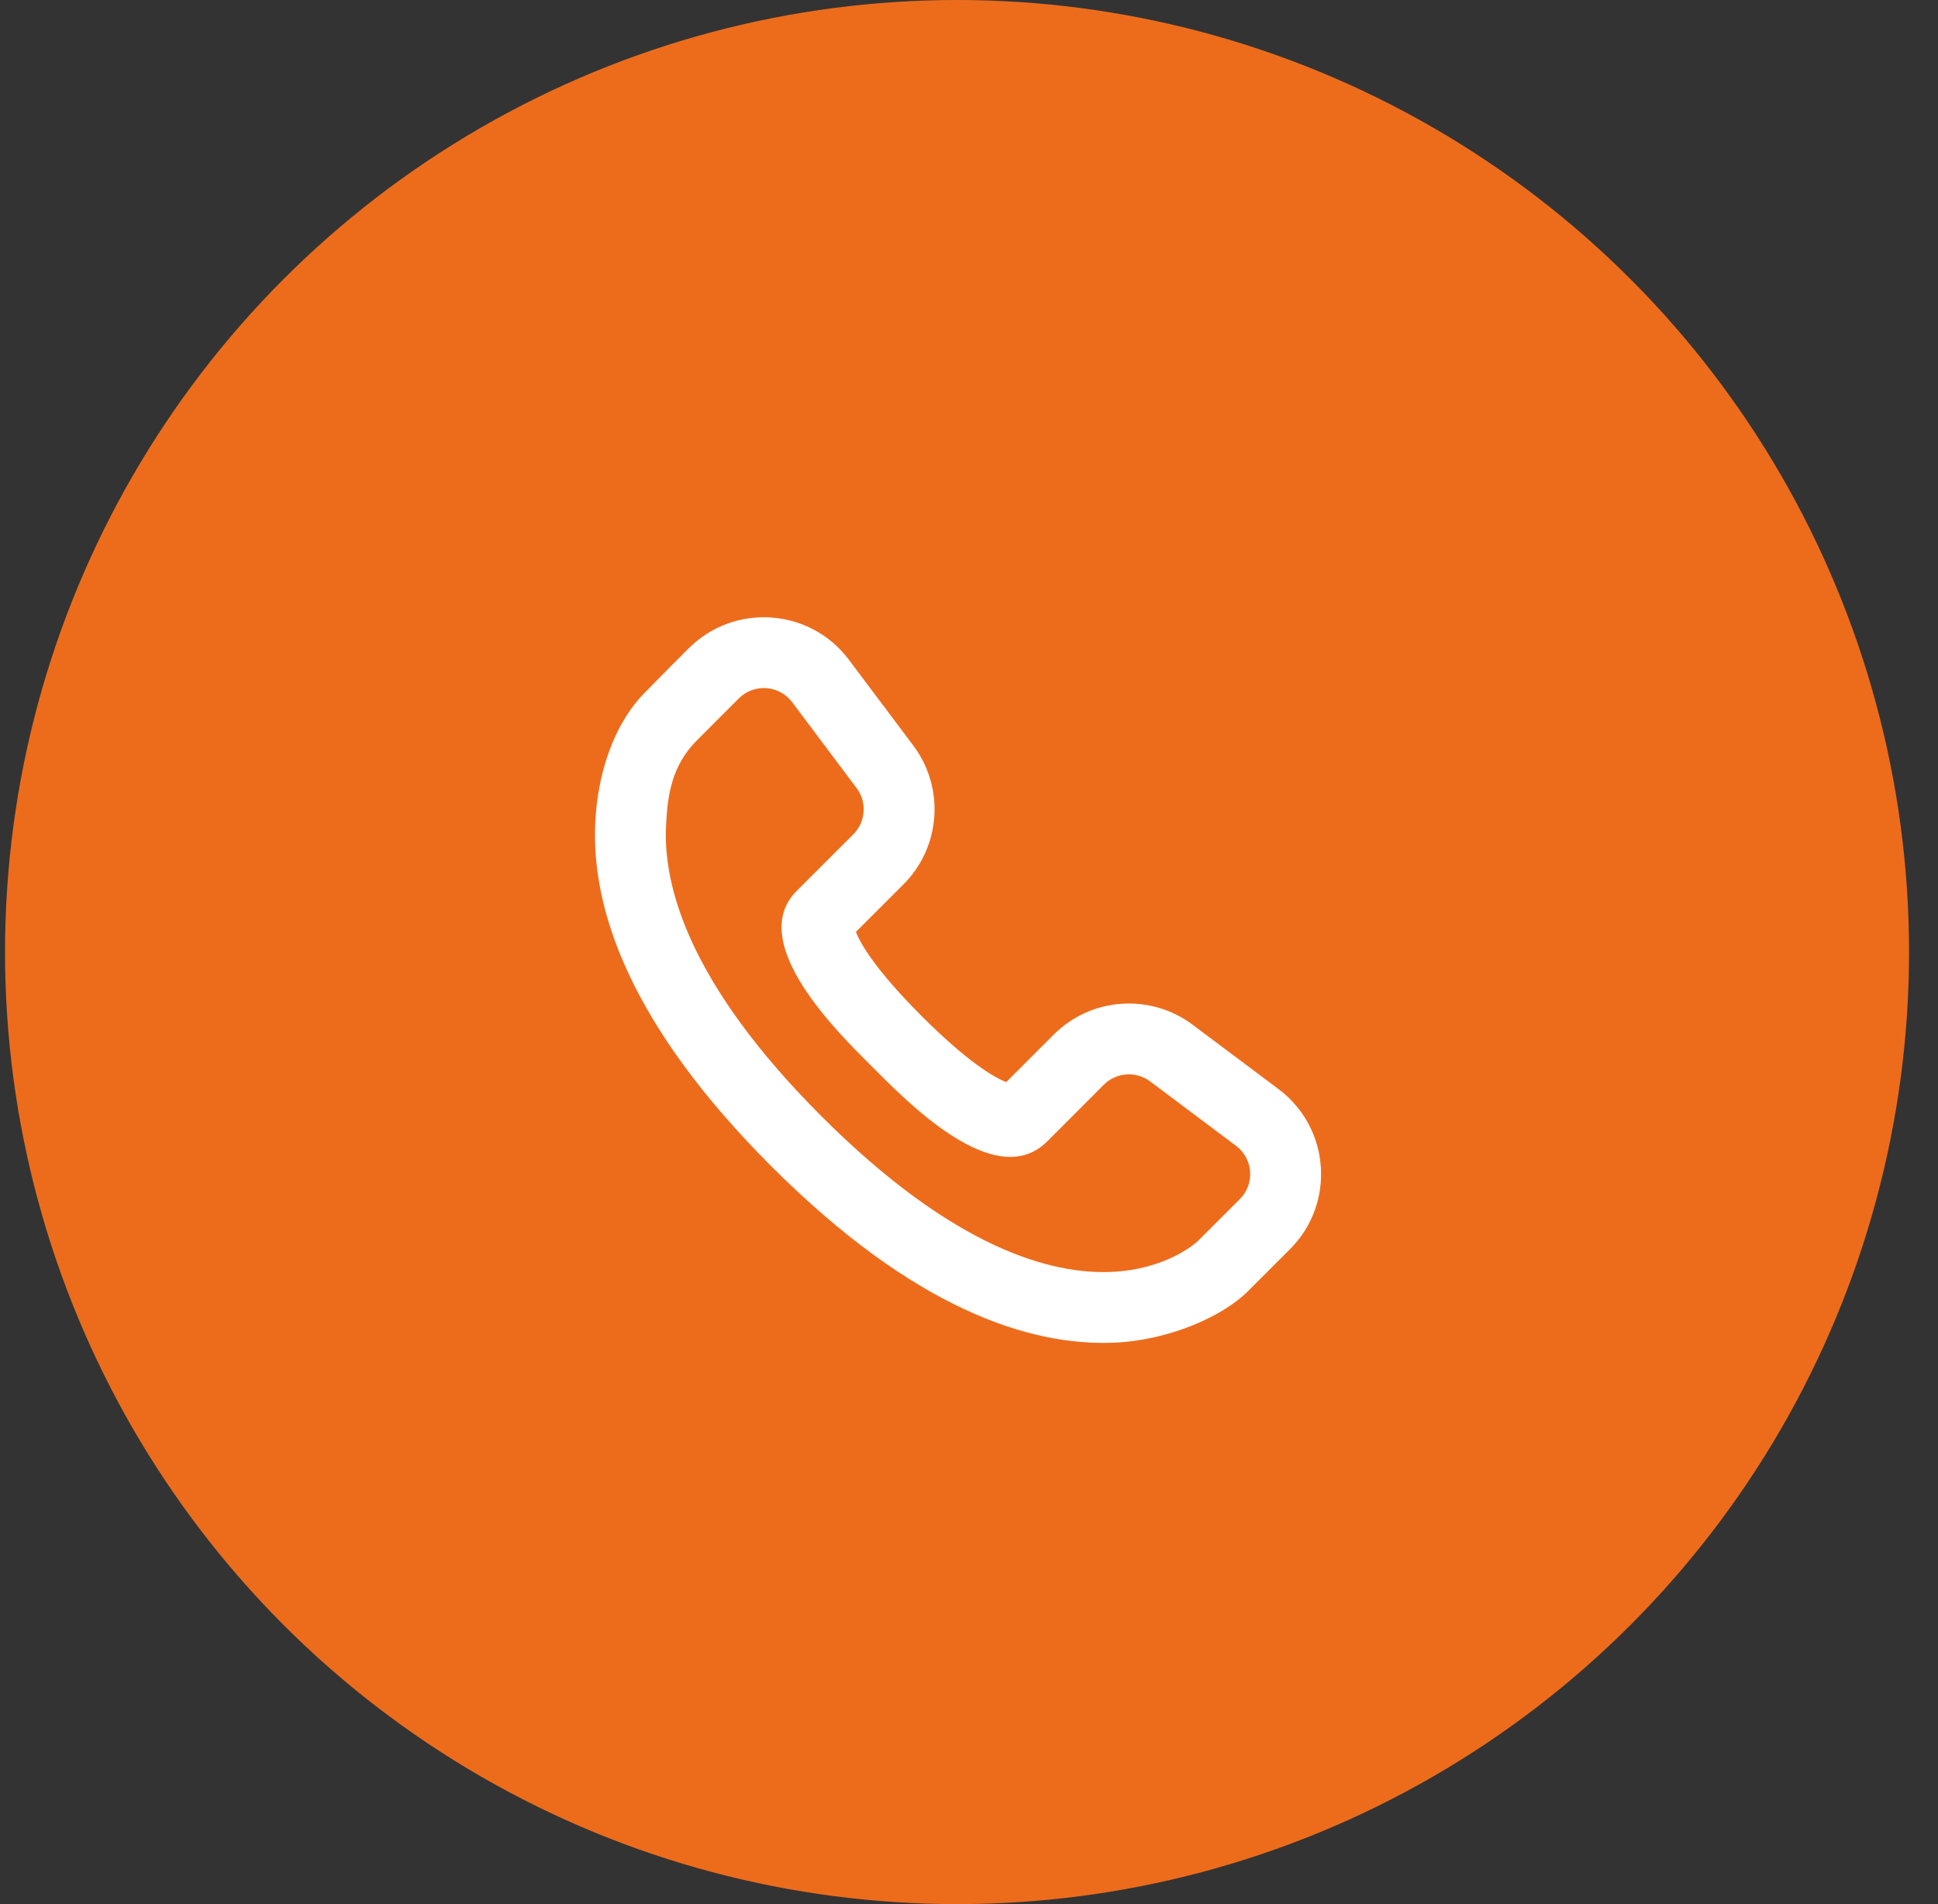 <svg width="57" height="56" viewBox="0 0 57 56" fill="none" xmlns="http://www.w3.org/2000/svg">
<rect x="0" y="0" width="57" height="56" fill="#333333" stroke="none"/>
<circle cx="28.148" cy="28" r="28" fill="#ED6C1C"/>
<path fill-rule="evenodd" clip-rule="evenodd" d="M20.256 19.068C21.601 17.724 23.826 17.882 24.967 19.403L26.862 21.927C27.795 23.171 27.671 24.911 26.571 26.011L25.174 27.407C25.31 27.759 25.755 28.531 27.113 29.888C28.47 31.244 29.243 31.689 29.595 31.824L30.992 30.428C32.092 29.329 33.834 29.206 35.078 30.138L37.605 32.032C39.126 33.172 39.285 35.395 37.939 36.74C37.502 37.177 37.428 37.251 36.698 37.98C35.954 38.723 34.375 39.418 32.776 39.488C30.274 39.596 26.875 38.486 22.692 34.306C18.508 30.125 17.397 26.729 17.506 24.228C17.566 22.837 18.009 21.309 19.02 20.314C19.744 19.579 19.838 19.485 20.256 19.068ZM19.588 24.318C19.512 26.052 20.244 28.914 24.165 32.833C28.087 36.752 30.951 37.482 32.685 37.407C34.305 37.337 35.173 36.555 35.224 36.507L36.466 35.267C36.914 34.819 36.861 34.078 36.354 33.698L33.828 31.804C33.413 31.494 32.833 31.535 32.466 31.901C31.913 32.453 31.536 32.836 30.798 33.571C29.265 35.097 26.64 32.36 25.639 31.36C24.719 30.441 21.916 27.735 23.425 26.209C23.428 26.206 23.835 25.8 25.098 24.538C25.464 24.172 25.506 23.591 25.194 23.177L23.3 20.652C22.919 20.145 22.178 20.093 21.729 20.541C21.317 20.953 20.849 21.42 20.489 21.782C19.748 22.528 19.628 23.407 19.588 24.318Z" fill="white"/>
</svg>
